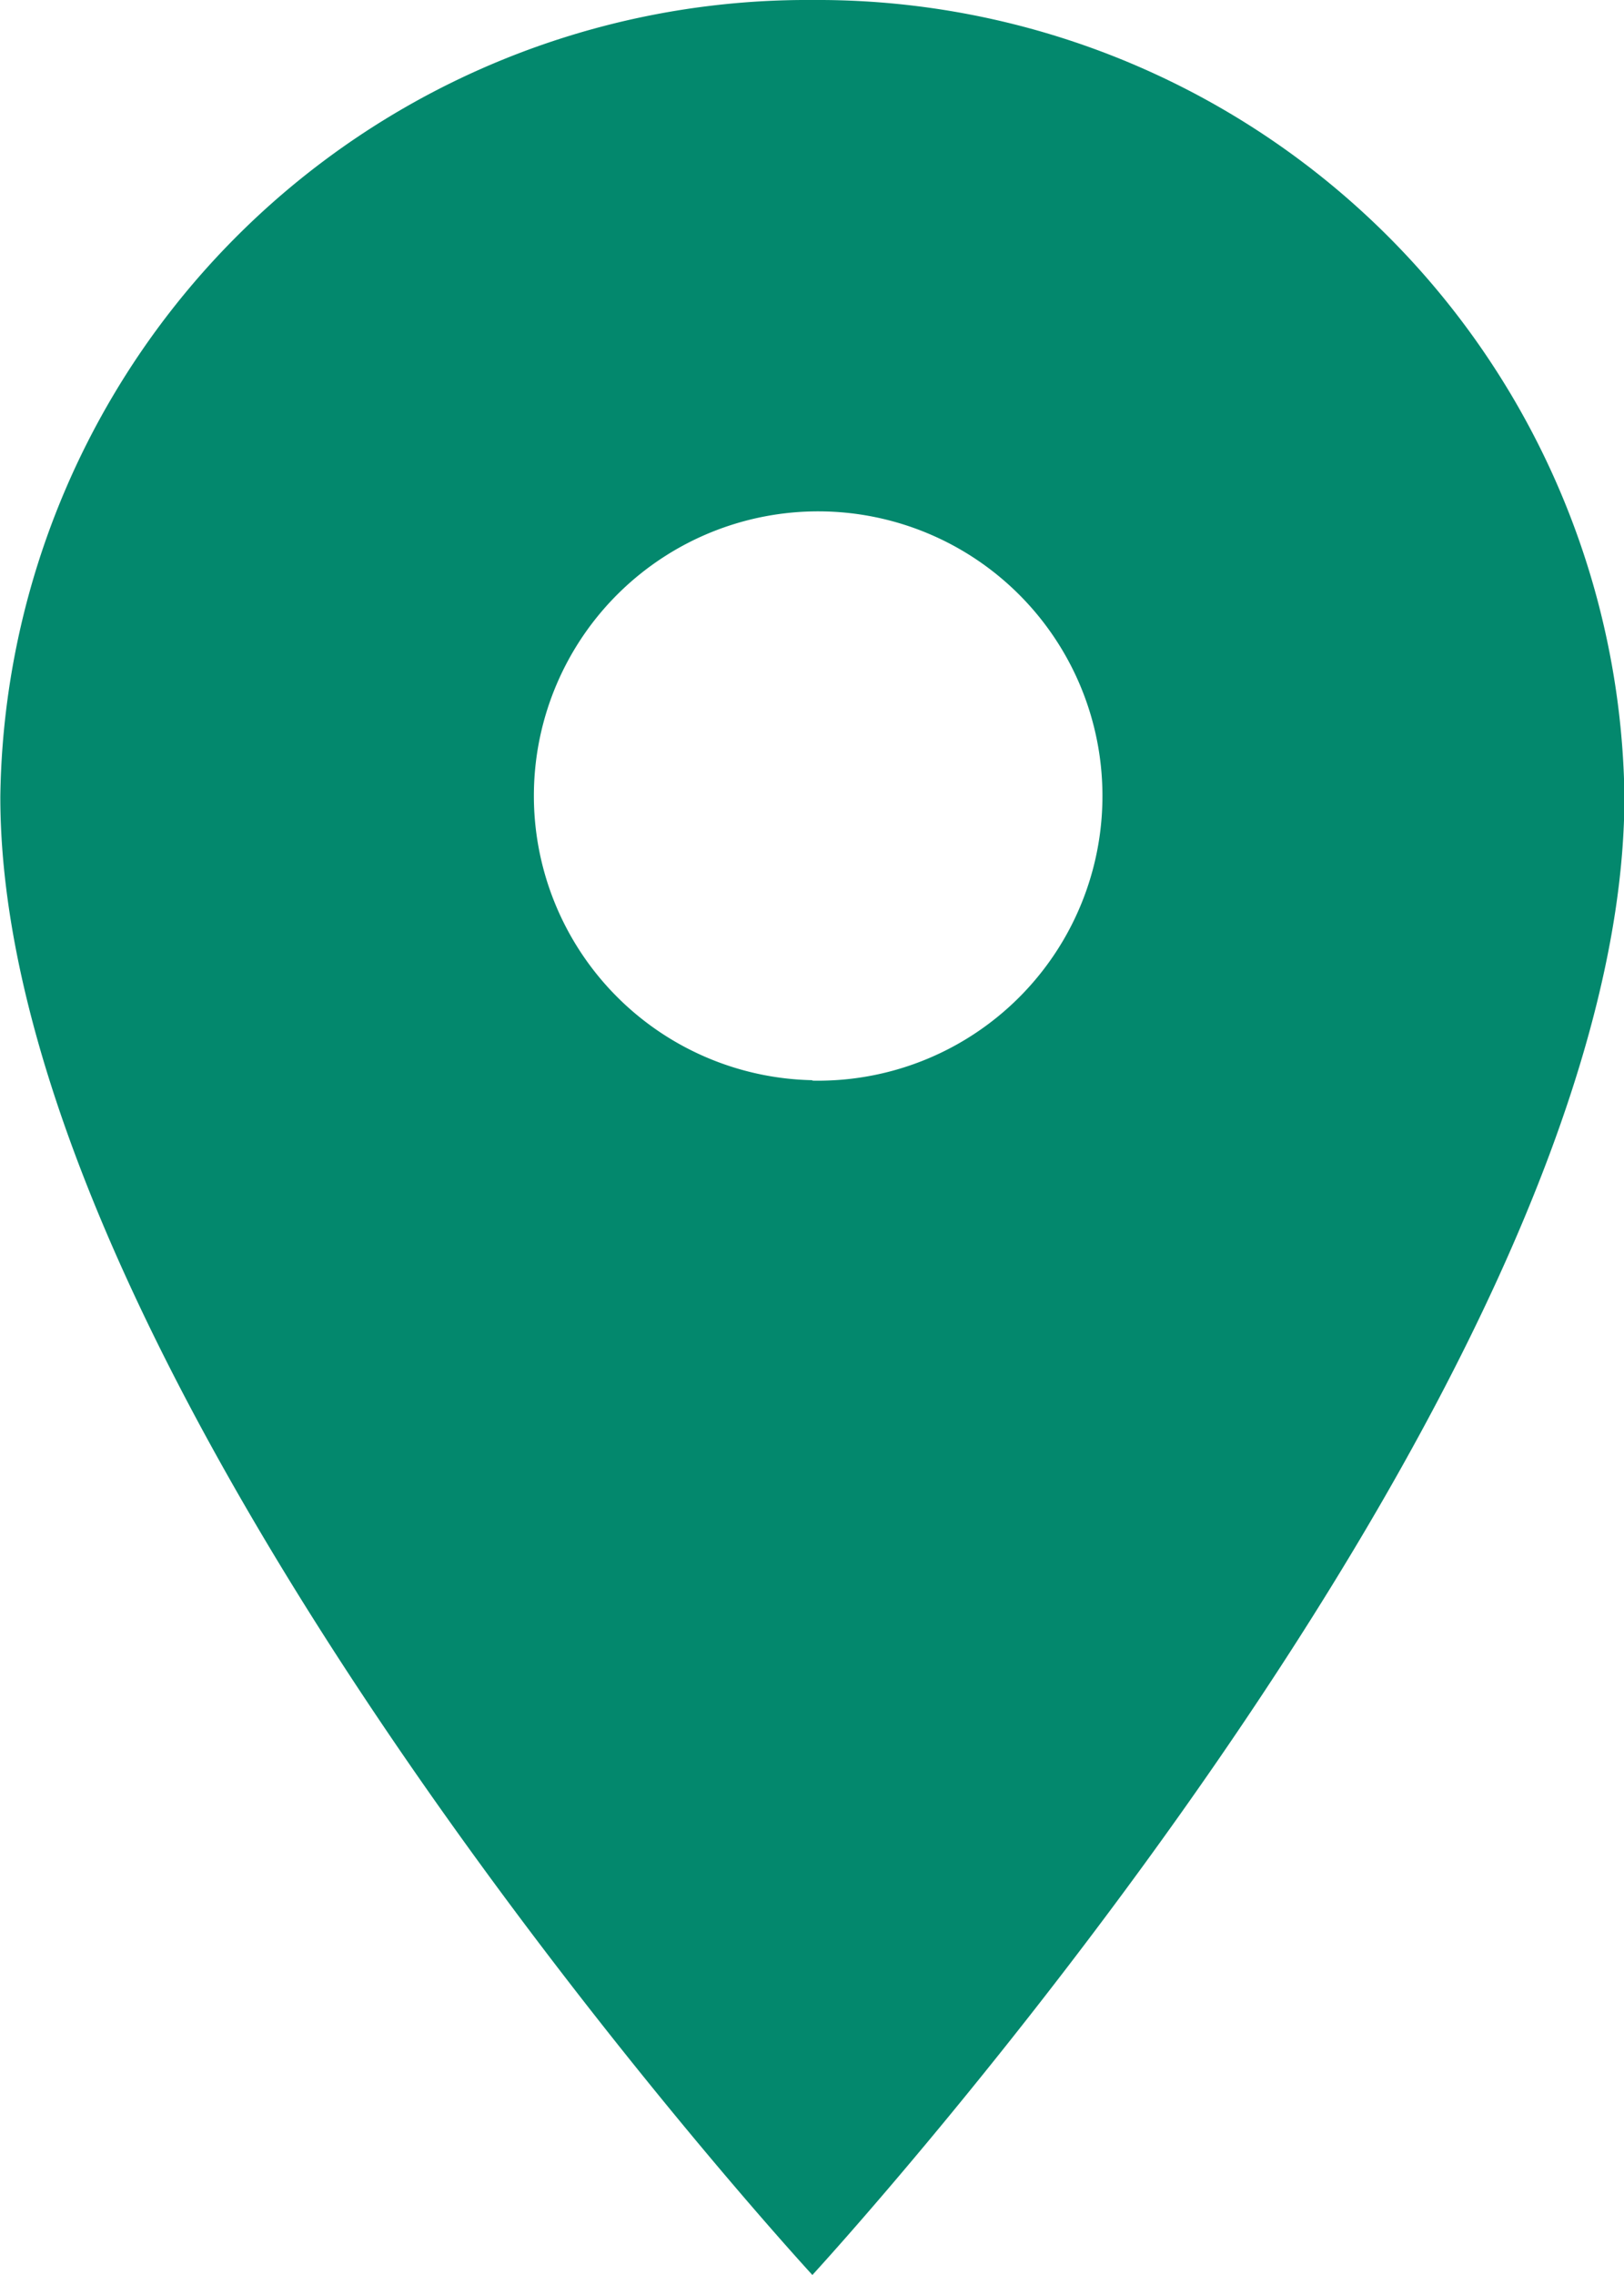 <svg xmlns="http://www.w3.org/2000/svg" width="14.893" height="20.851" viewBox="0 0 14.893 20.851"><g transform="translate(-1250 -856.965)"><path d="M14.2,2.25a7.4,7.4,0,0,0-7.447,7.3C6.75,15.021,14.2,23.1,14.2,23.1s7.447-8.08,7.447-13.553A7.4,7.4,0,0,0,14.2,2.25Zm0,9.9a2.607,2.607,0,1,1,2.66-2.606A2.608,2.608,0,0,1,14.2,12.154Z" transform="translate(1243.25 854.715)" fill="#03886d"/></g></svg>